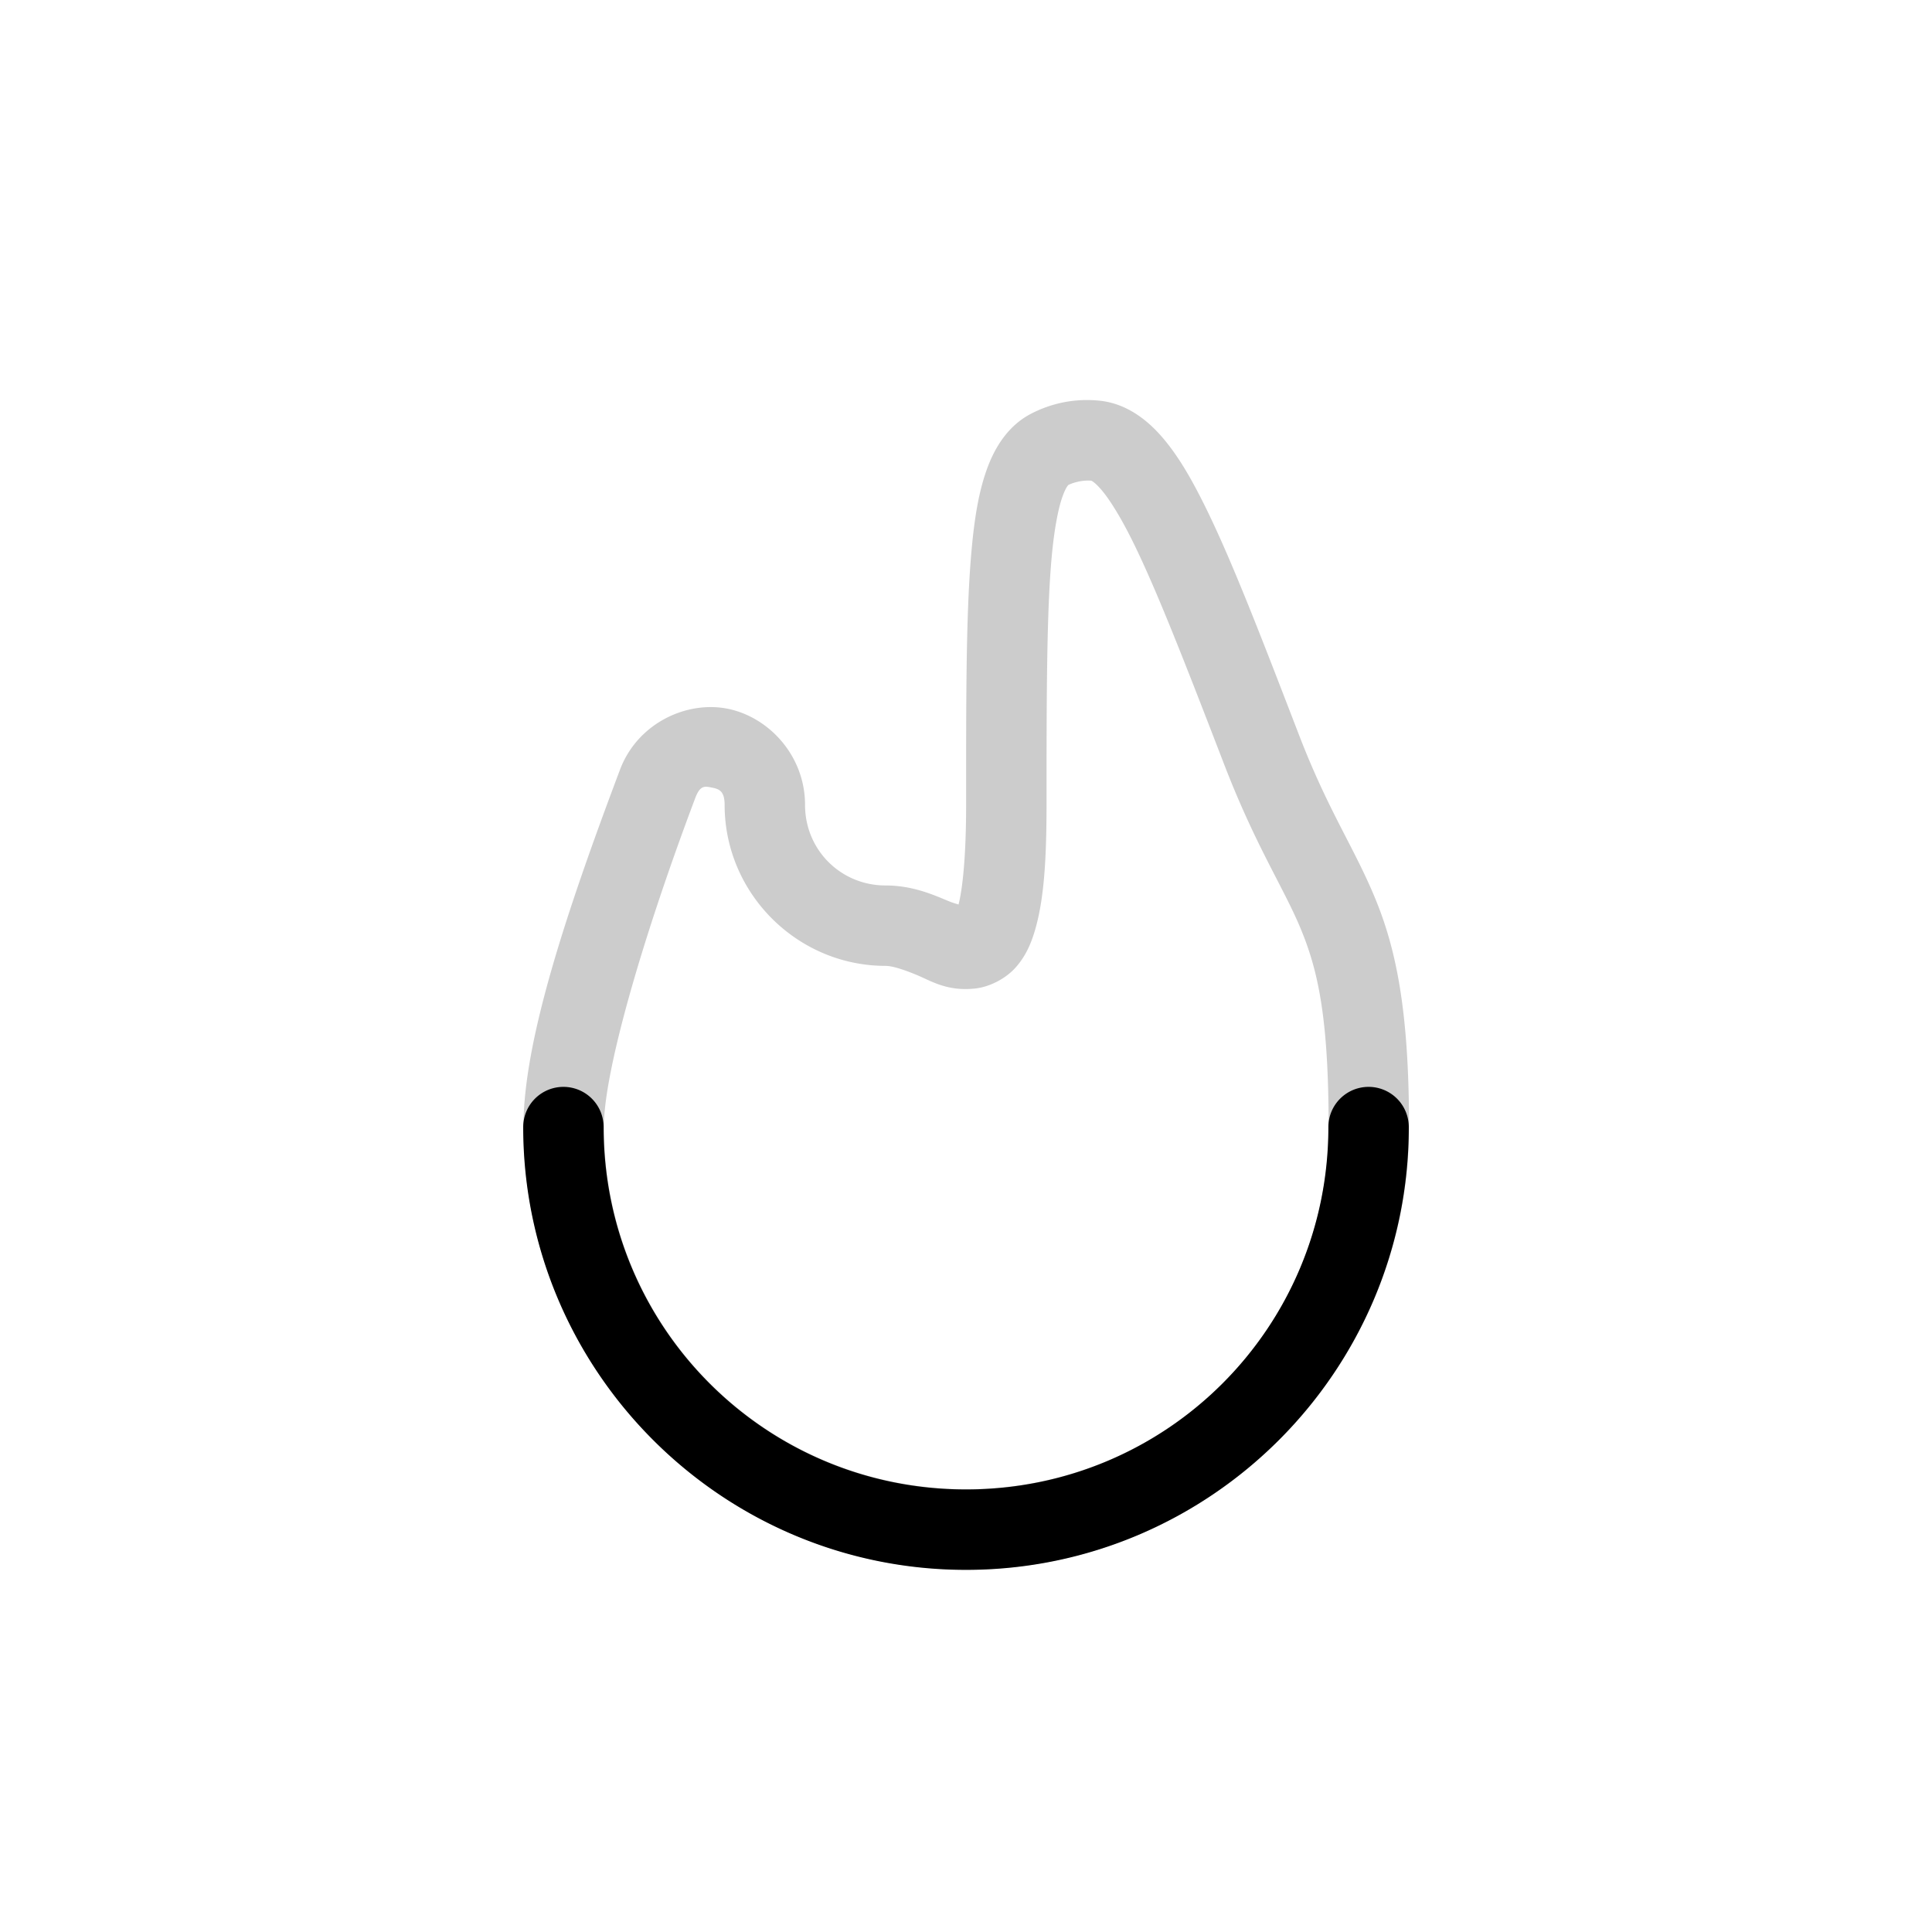 <svg xmlns="http://www.w3.org/2000/svg" viewBox="0 0 800 800">
    <g stroke-miterlimit="133.3">
        <path fill-opacity=".2" d="M448.201 165.68c-7.366.275-14.566 2.173-21.25 5.63l-.014.009-.013.006c-9.458 4.914-15.035 13.88-18.354 23.181s-5.025 19.884-6.21 32.684c-2.372 25.6-2.31 60.161-2.31 106.111 0 21.517-1.51 34.91-3.136 41.234-1.366-.427-2.469-.708-4.354-1.494-6.157-2.565-14.748-6.39-25.86-6.39-18.592 0-33.35-14.759-33.35-33.35 0-20.579-15.22-36.507-32.137-39.848-16.917-3.34-37.228 5.98-44.494 25.28-22.713 60.265-39.97 112.669-39.97 147.867 0 101 82.248 183.35 183.35 183.35 101.091 0 183.35-82.26 183.35-183.35 0-47.189-5.117-72.888-13.844-94.178-8.723-21.282-19.299-36.087-31.369-67.21l-.008-.022-.004-.008c-16.245-42.137-28.415-73.843-39.724-96.514-5.656-11.339-11.028-20.476-17.465-27.873-6.438-7.397-14.87-13.64-25.342-14.838l-.041-.004-.043-.004a51 51 0 0 0-7.408-.27zm3.725 33.375c-.367-.049.755-.118 3.99 3.6 3.287 3.777 7.791 10.865 12.785 20.876 9.988 20.023 22.215 51.512 38.463 93.658l.006.014.006.016c13.125 33.853 24.596 50.698 31.62 67.834 7.023 17.135 11.355 36.636 11.355 81.547 0 83.109-66.942 150.05-150.051 150.05-83.097 0-150.049-67.051-150.049-150.05 0-22.601 15.544-76.995 37.83-136.127v-.004l.002-.002c2.033-5.4 3.92-4.93 6.879-4.346s5.29 1.359 5.29 7.18c0 36.608 30.039 66.648 66.648 66.648 2.687 0 7.247 1.411 13.052 3.83s12.477 6.835 24.149 5.53c5.836-.653 12.519-4.013 16.728-8.772s6.483-10.154 8.168-16.145c3.371-11.98 4.553-27.44 4.553-51.091 0-45.95.063-80.339 2.166-103.04 1.052-11.35 2.702-19.757 4.418-24.568 1.704-4.776 2.819-5.065 2.338-4.81 2.67-1.376 6.782-2.127 9.654-1.828"/>
        <path d="M233.3 450.05a16.65 16.65 0 0 0-16.65 16.65c0 101 82.247 183.35 183.35 183.35 101.09 0 183.35-82.26 183.35-183.35a16.65 16.65 0 0 0-16.65-16.65 16.65 16.65 0 0 0-16.65 16.65c0 83.108-66.941 150.05-150.05 150.05-83.097 0-150.05-67.052-150.05-150.05a16.65 16.65 0 0 0-16.65-16.65"/>
    </g>
</svg>
